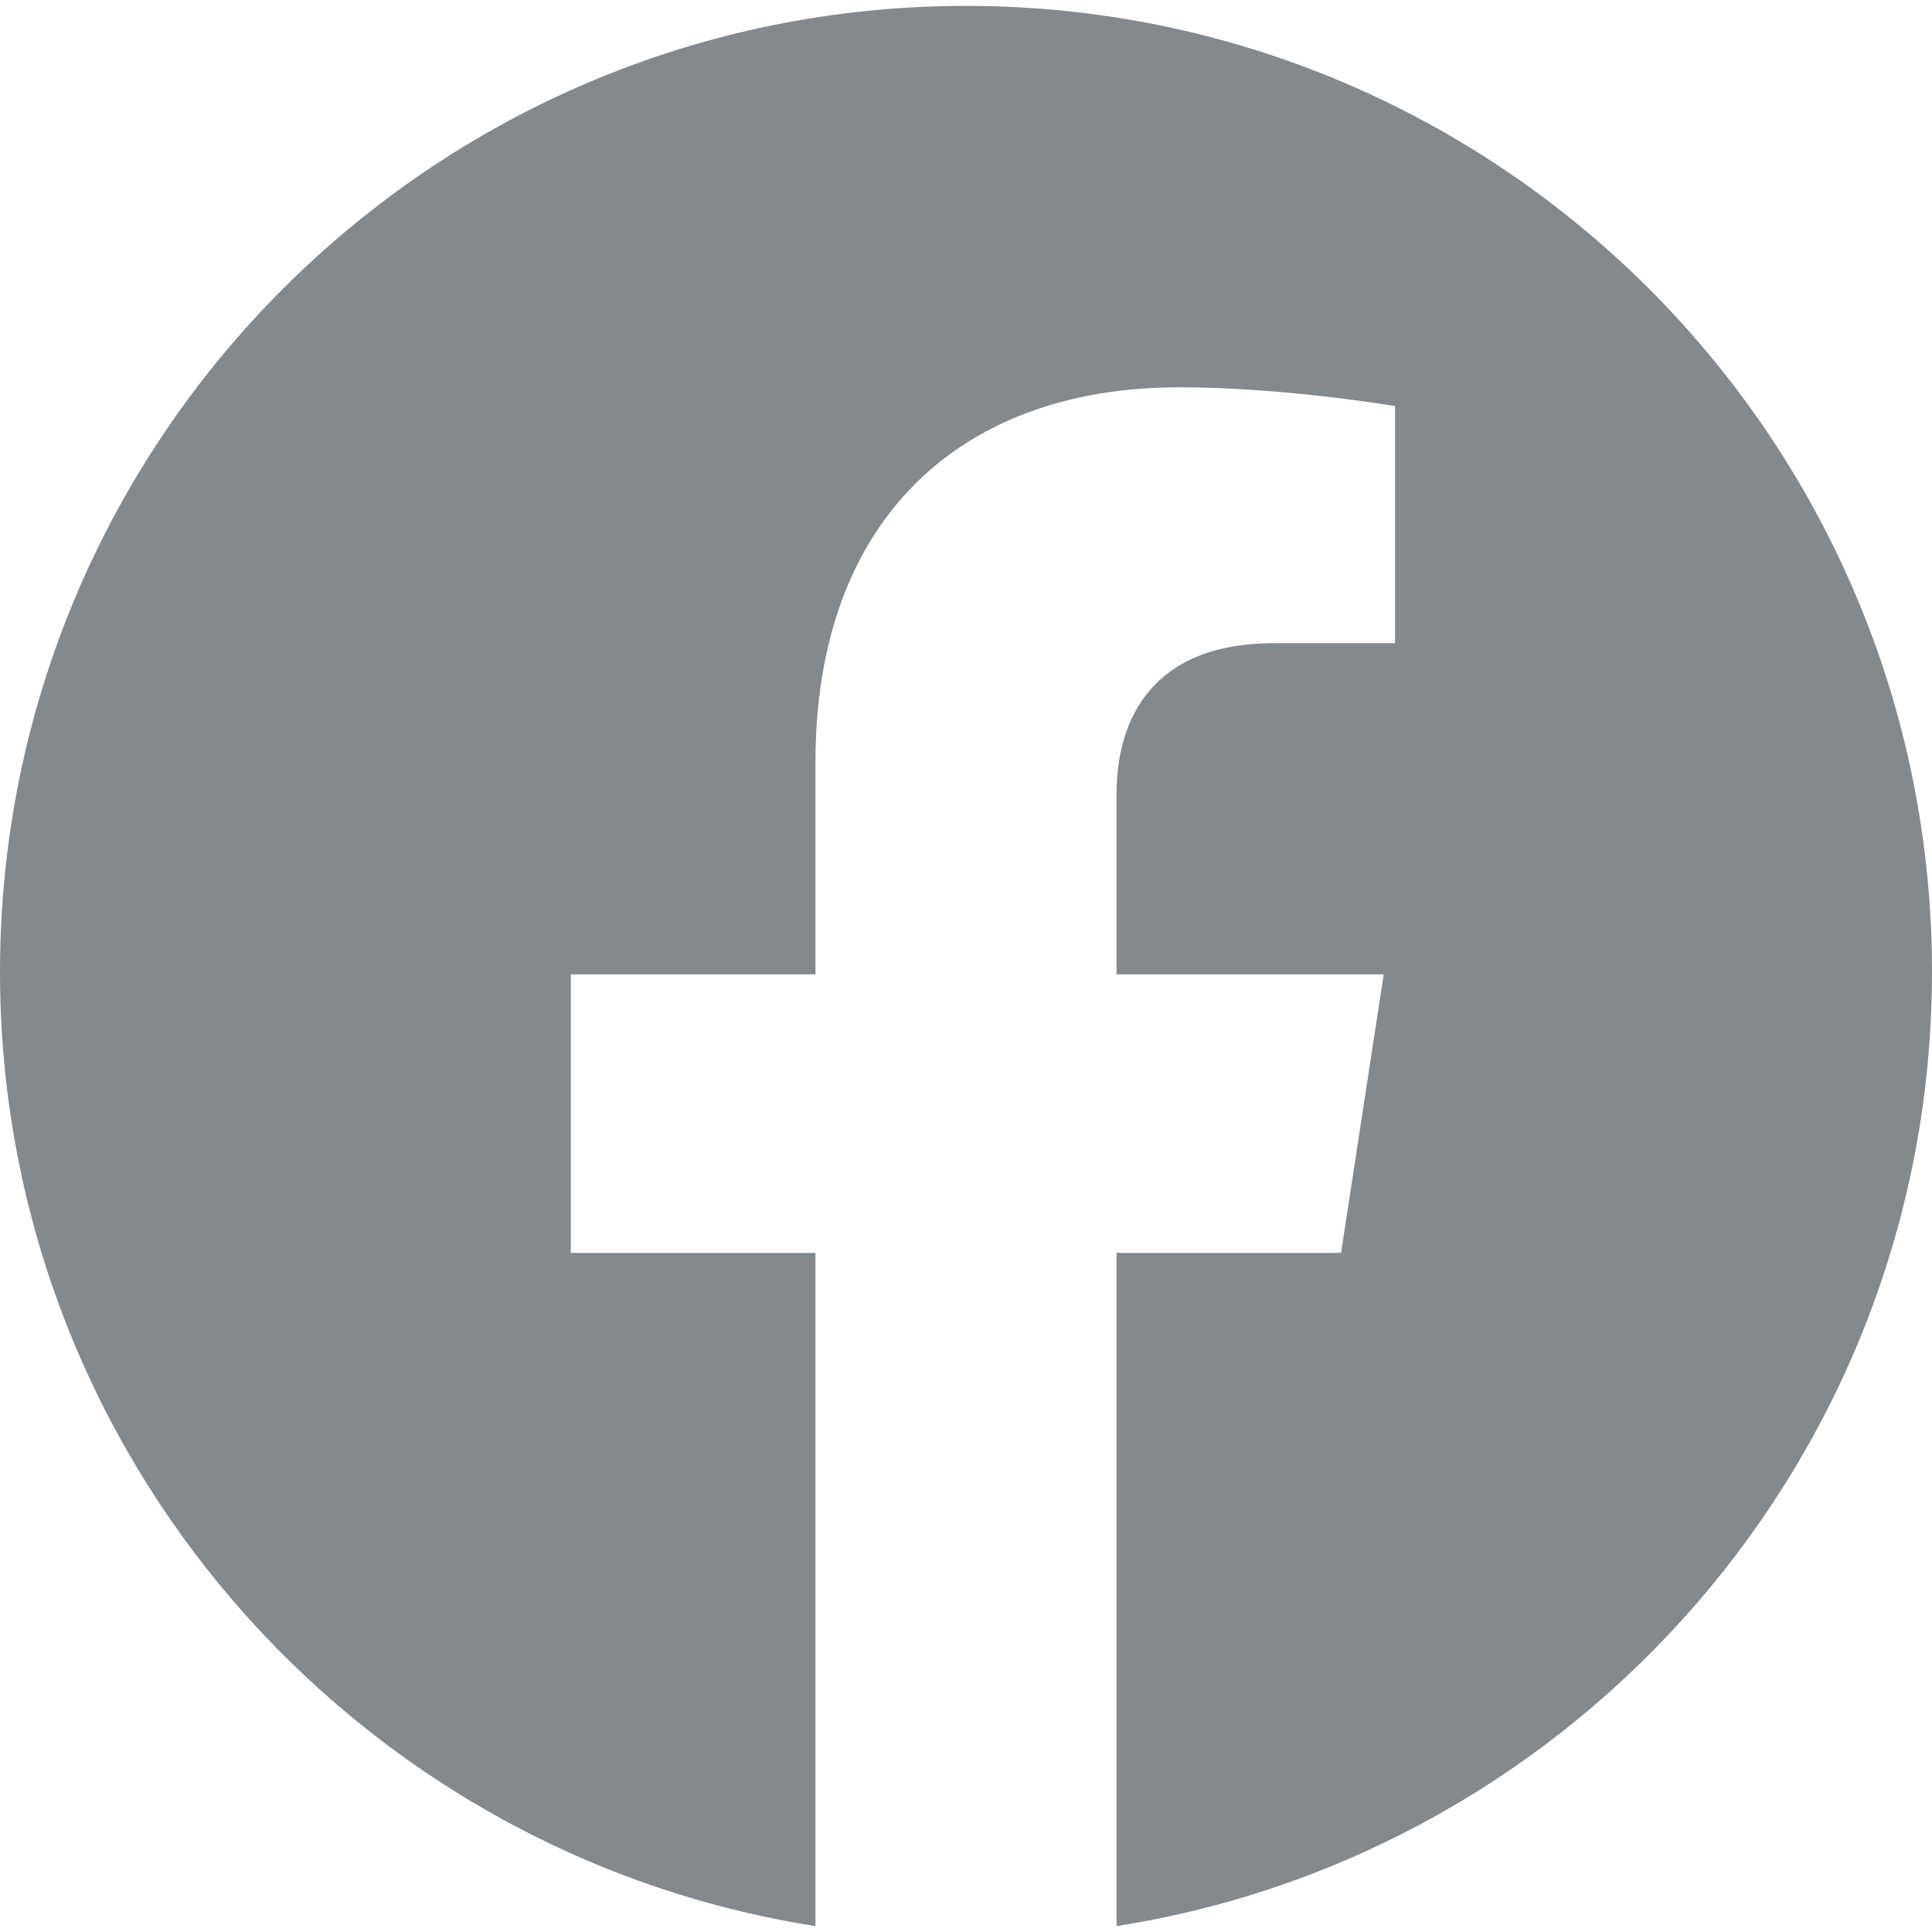 <svg width="24" height="24" viewBox="0 0 24 24" fill="none" xmlns="http://www.w3.org/2000/svg">
<g clip-path="url(#clip0_4029_3428)">
<path d="M24 12.073C24 18.061 19.606 23.026 13.87 23.927V15.564H16.659L17.189 12.104H13.87V9.86C13.87 8.913 14.334 7.99 15.82 7.99H17.33V5.045C17.33 5.045 15.96 4.811 14.65 4.811C11.917 4.811 10.13 6.468 10.13 9.468V12.104H7.091V15.564H10.13V23.927C4.395 23.026 0 18.061 0 12.073C0 5.445 5.373 0.073 12 0.073C18.627 0.073 24 5.445 24 12.073Z" fill="#84898E"/>
</g>
<defs>
<clipPath id="clip0_4029_3428">
<rect width="24" height="24" fill="white"/>
</clipPath>
</defs>
</svg>
